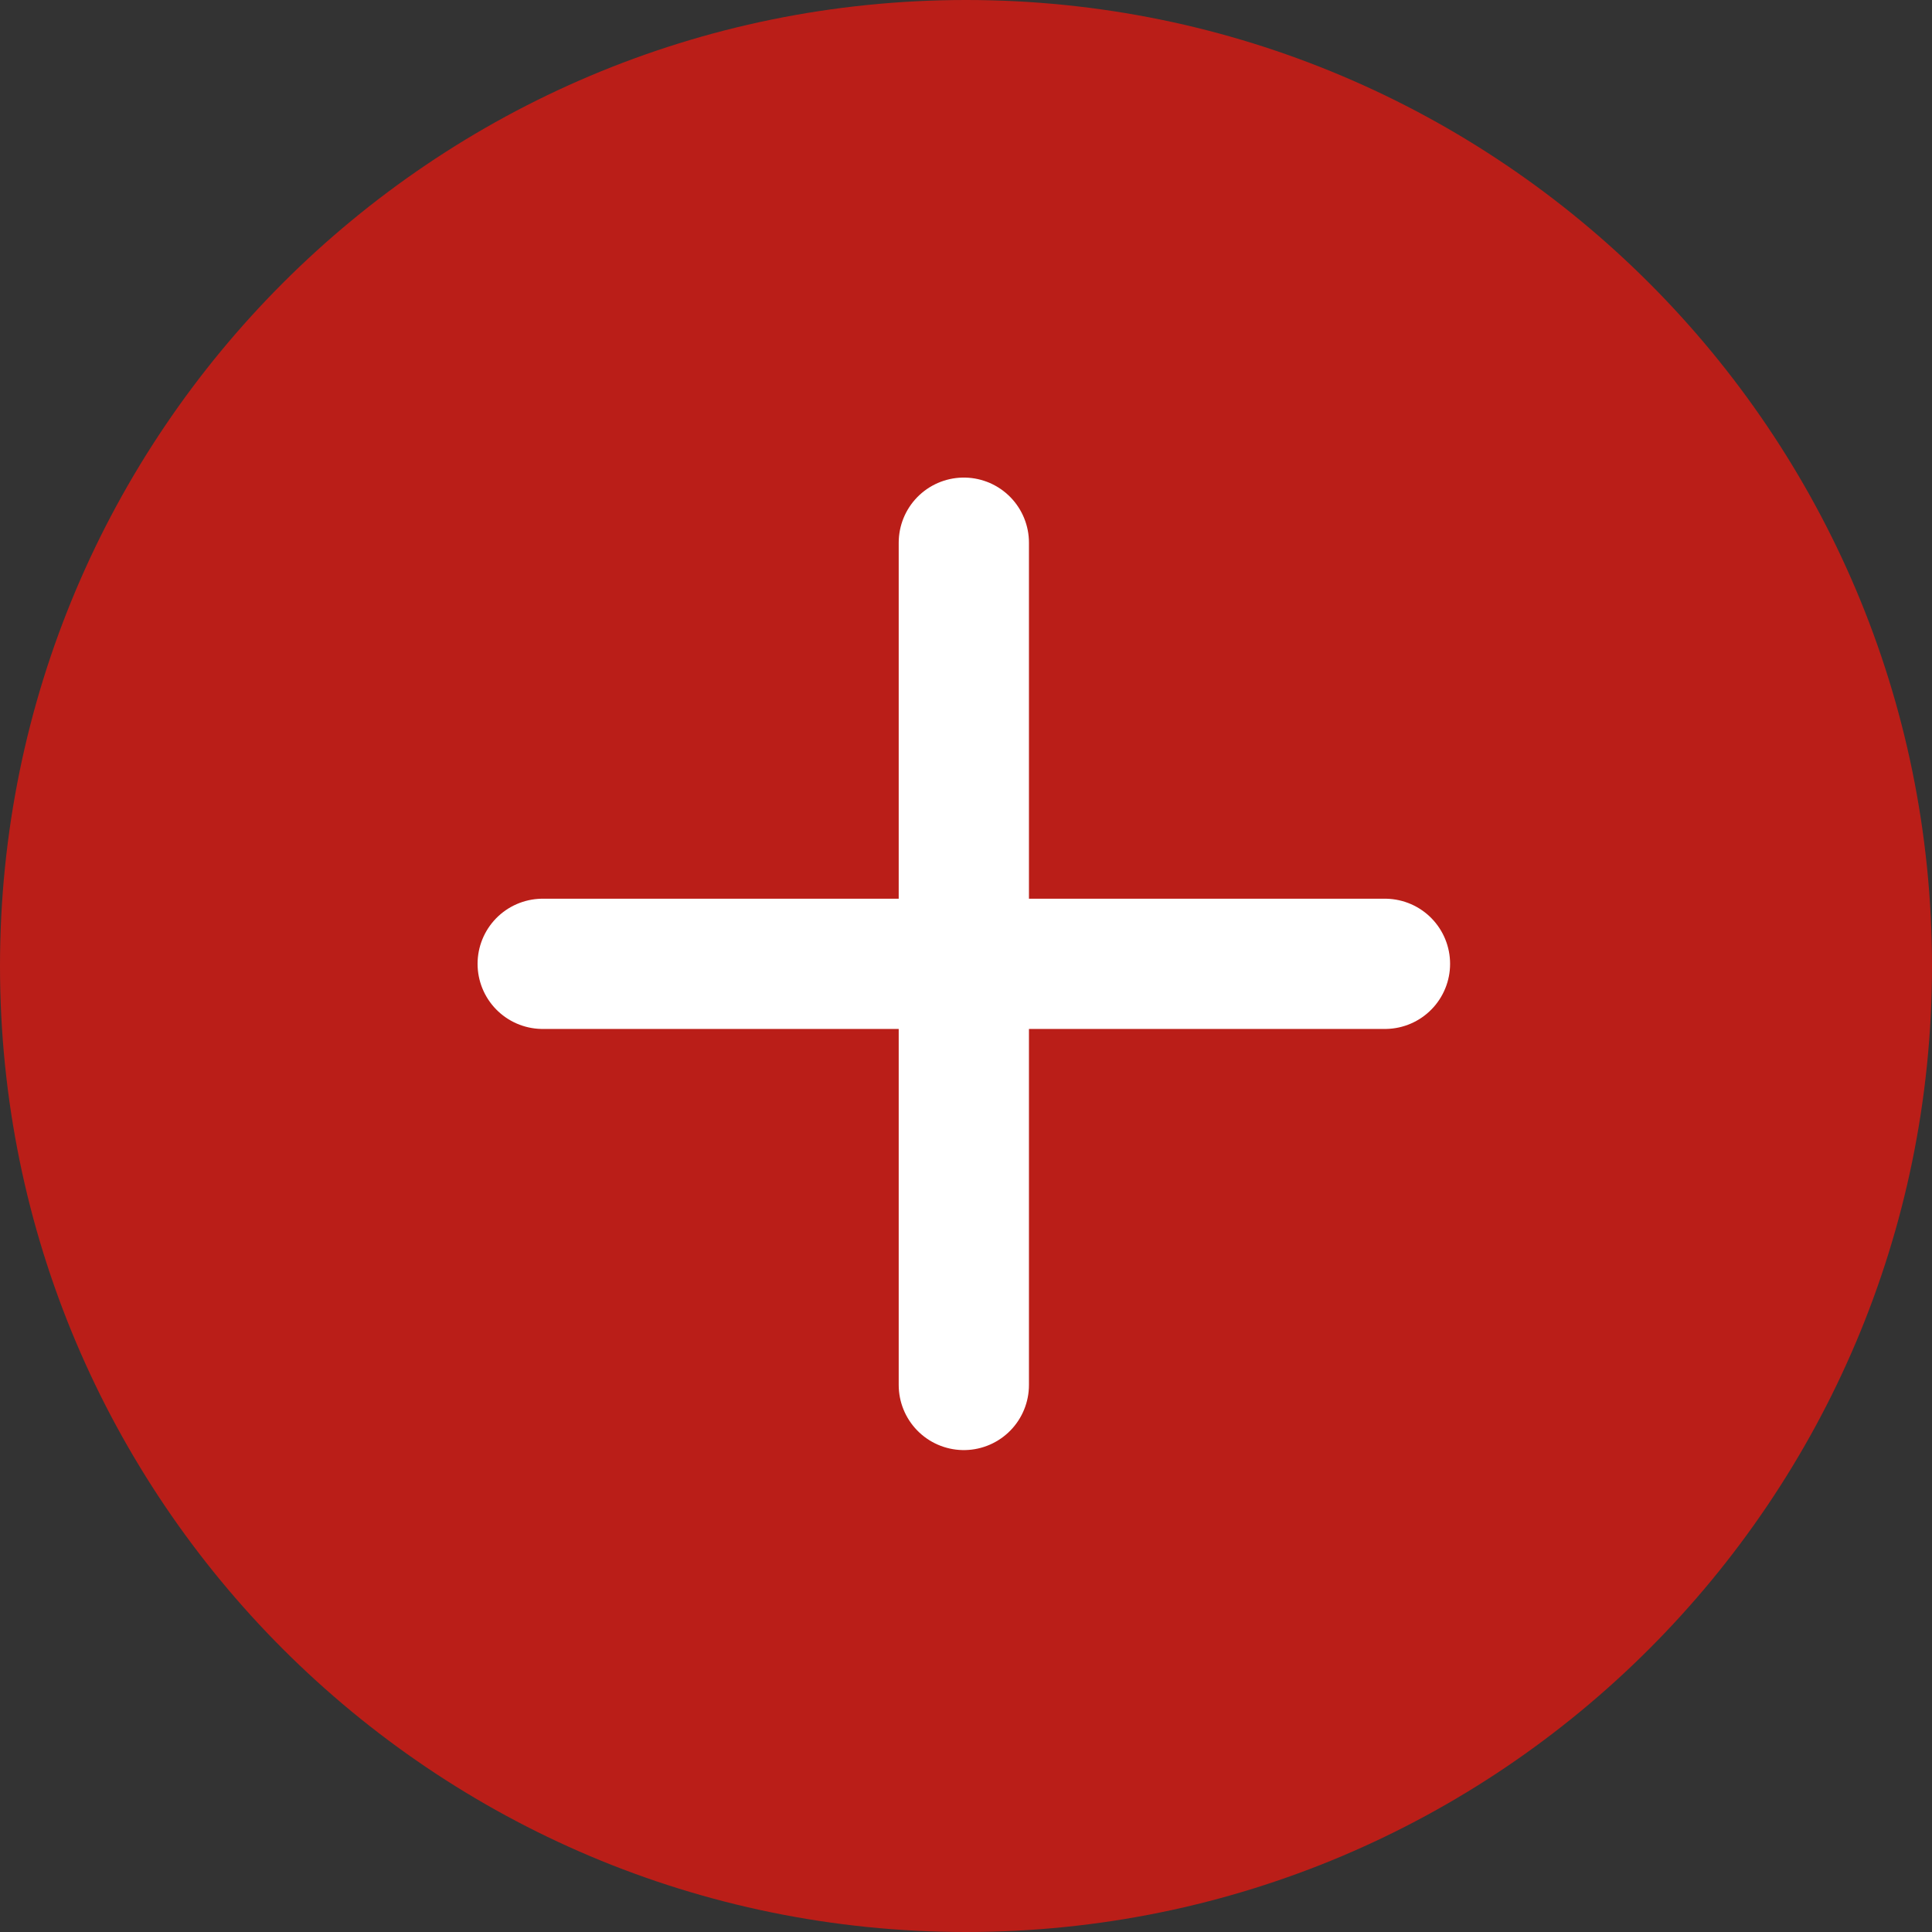 <?xml version="1.0" encoding="UTF-8"?> <svg xmlns="http://www.w3.org/2000/svg" width="89" height="89" viewBox="0 0 89 89" fill="none"><rect x="0" y="0" width="89" height="89" fill="#333333" stroke="none"/><path d="M44.5 89C69.077 89 89 69.077 89 44.5C89 19.923 69.077 0 44.5 0C19.923 0 0 19.923 0 44.5C0 69.077 19.923 89 44.5 89Z" fill="#BA1E18"></path><path d="M44.4 25V63.8" stroke="white" stroke-width="6" stroke-linecap="round" stroke-linejoin="round"></path><path d="M25 44.4H63.8" stroke="white" stroke-width="6" stroke-linecap="round" stroke-linejoin="round"></path></svg> 